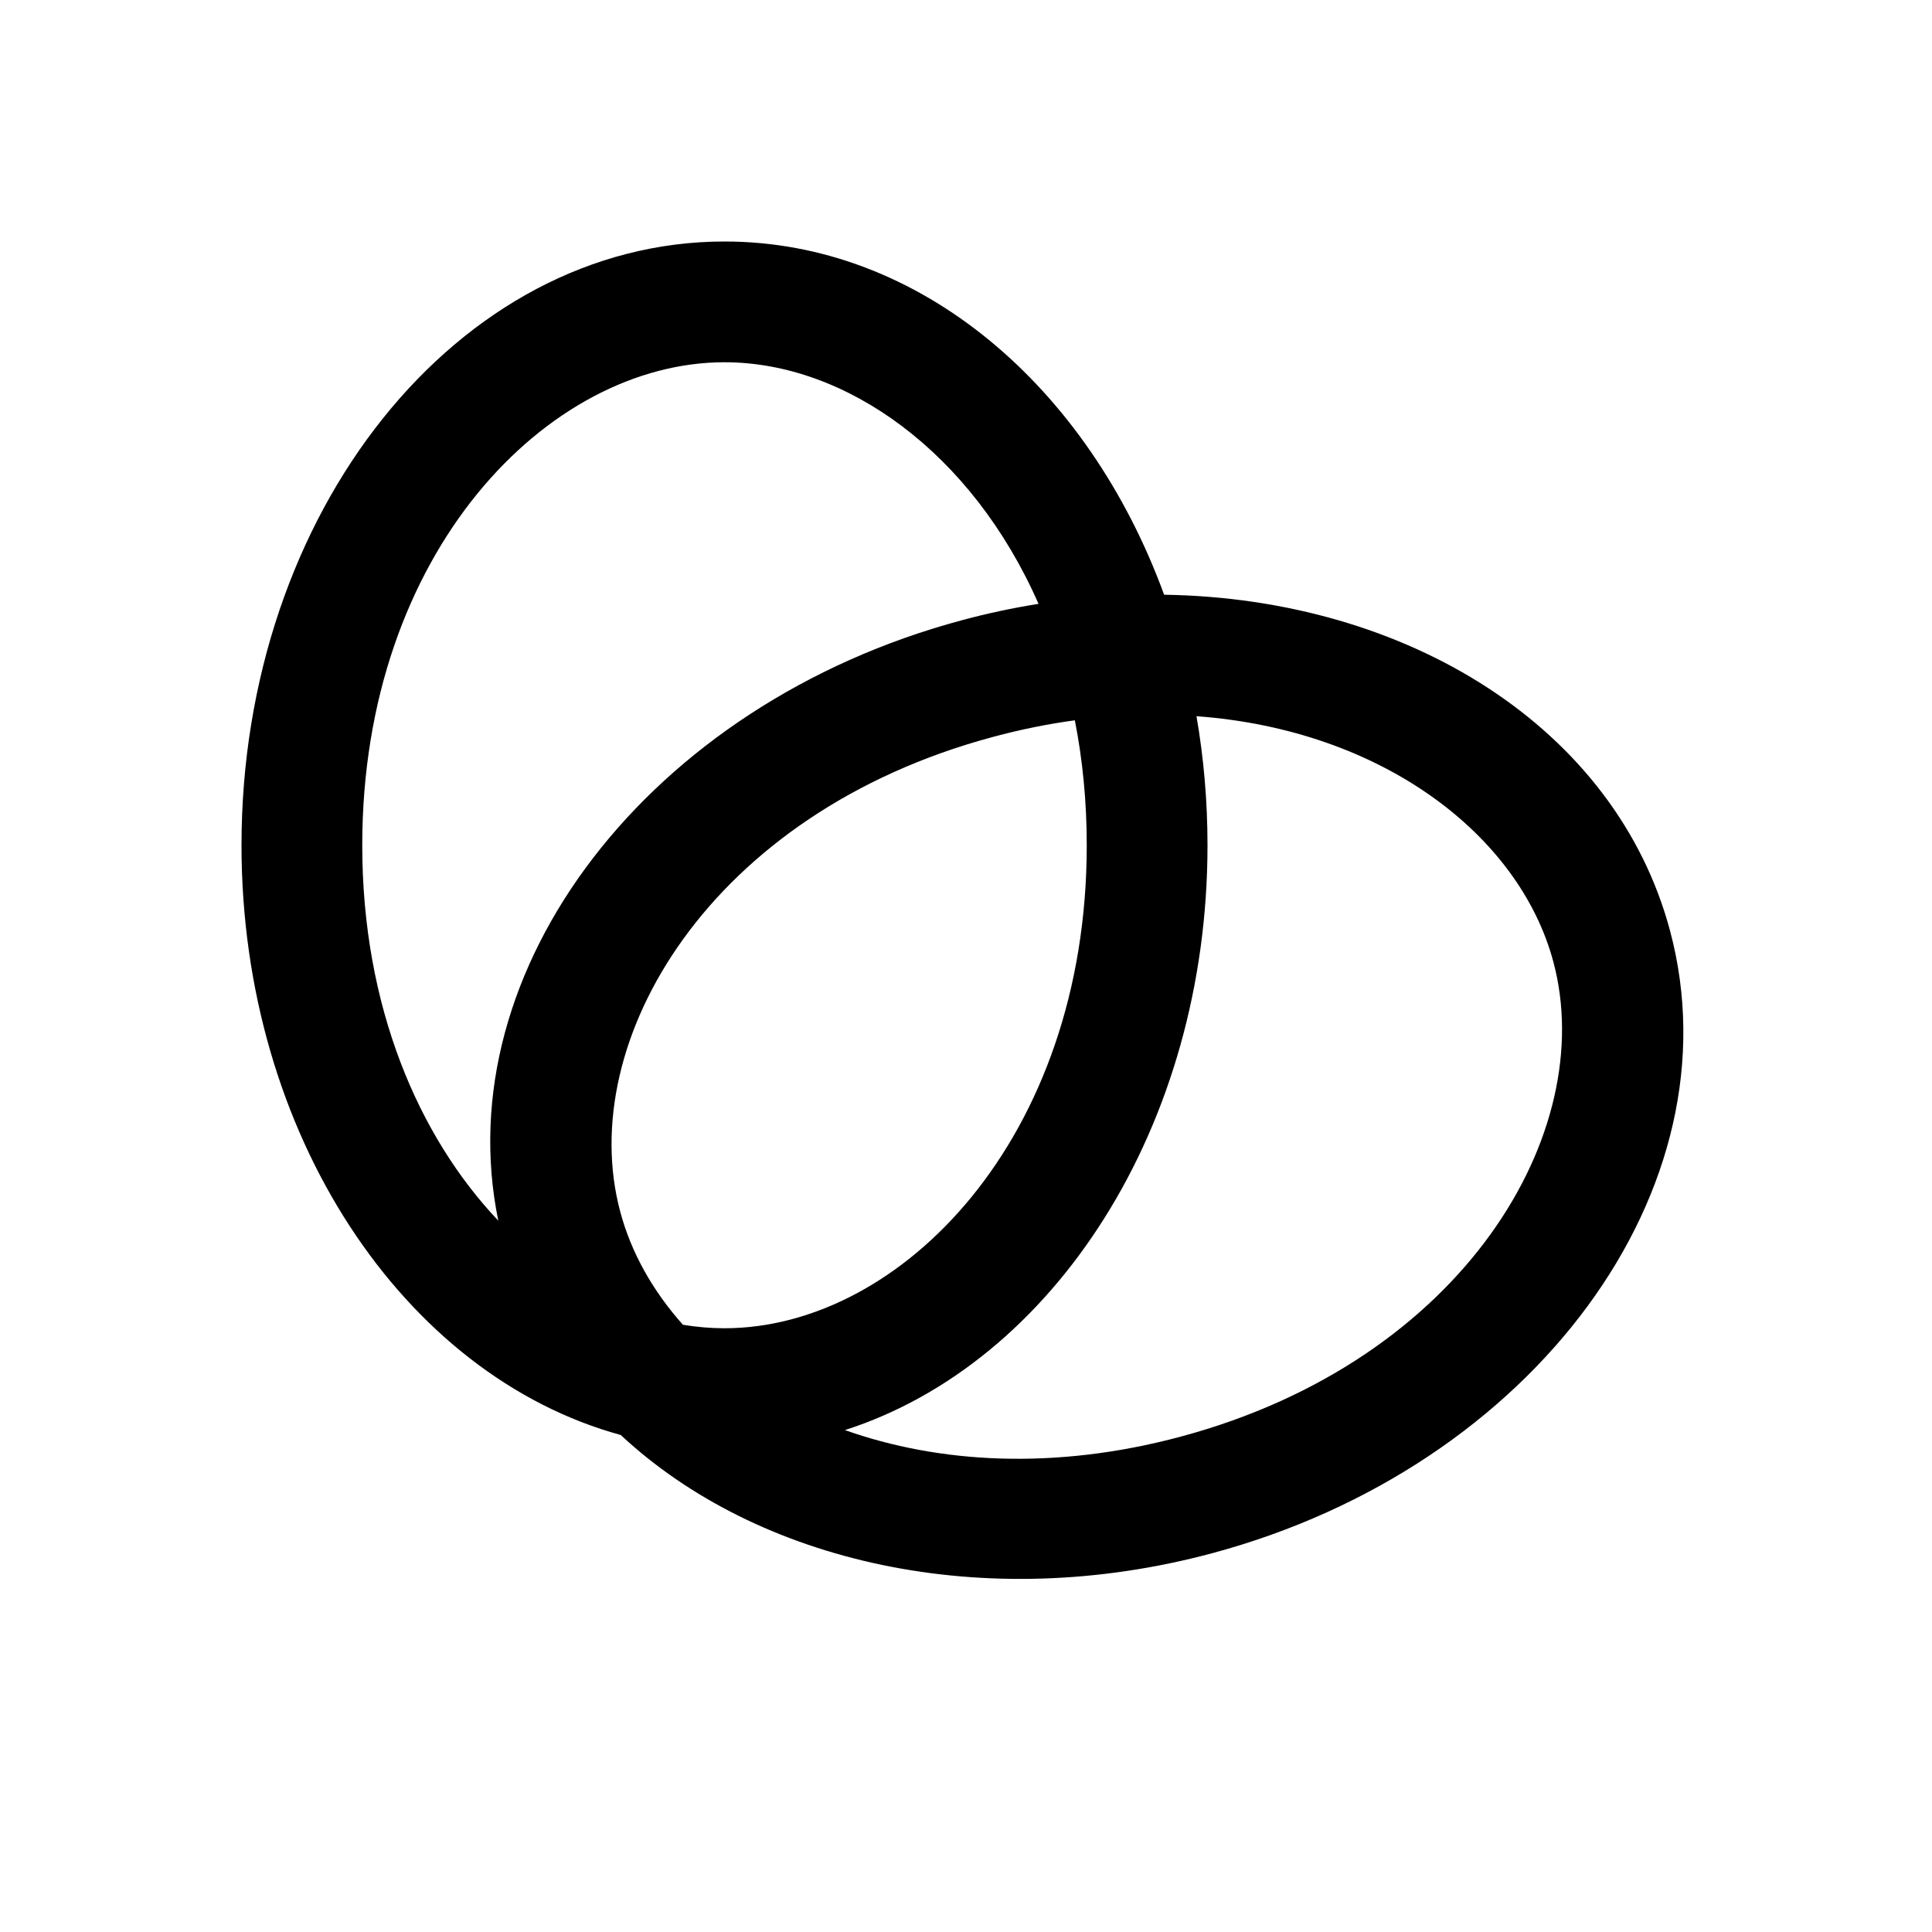 <?xml version="1.0" encoding="UTF-8"?> <svg xmlns="http://www.w3.org/2000/svg" width="24" height="24" viewBox="0 0 24 24" fill="none"><path fill-rule="evenodd" clip-rule="evenodd" d="M13.352 8.948C13.448 9.434 13.5 9.952 13.5 10.5C13.5 14.143 11.19 16.5 9 16.5C8.828 16.5 8.656 16.485 8.484 16.457C8.108 16.036 7.84 15.559 7.705 15.053C7.138 12.938 8.817 10.097 12.336 9.154C12.681 9.061 13.02 8.993 13.352 8.948ZM12.901 7.501C12.584 7.552 12.266 7.619 11.948 7.705C8.062 8.746 5.547 12.043 6.19 15.164C5.198 14.117 4.5 12.503 4.5 10.5C4.5 6.857 6.81 4.5 9 4.5C10.508 4.5 12.072 5.617 12.901 7.501ZM14.461 7.388C13.515 4.799 11.425 3 9 3C5.686 3 3 6.358 3 10.5C3 14.089 5.017 17.089 7.711 17.826C9.409 19.409 12.216 20.056 15.053 19.296C19.054 18.224 21.603 14.76 20.745 11.559C20.07 9.039 17.483 7.433 14.461 7.388ZM14.863 8.897C14.953 9.414 15 9.95 15 10.5C15 13.996 13.086 16.934 10.496 17.765C11.661 18.178 13.099 18.267 14.665 17.847C18.184 16.904 19.863 14.063 19.296 11.947C18.873 10.369 17.165 9.065 14.863 8.897Z" fill="black"></path></svg> 
